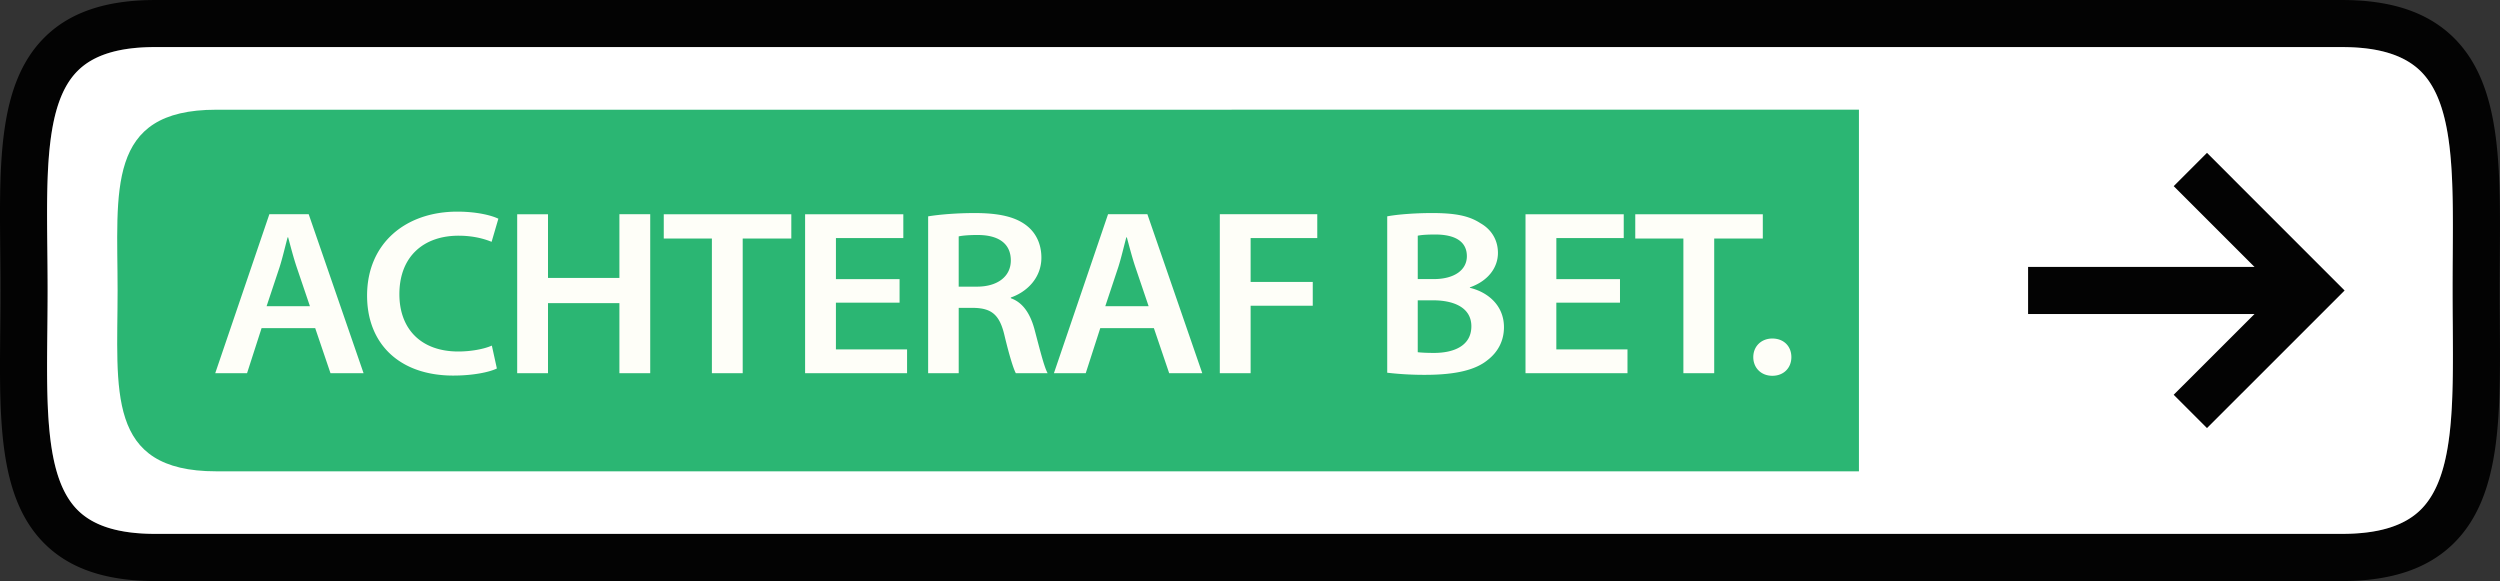 <?xml version="1.0" encoding="UTF-8"?> <svg xmlns="http://www.w3.org/2000/svg" width="180.177" height="41.877" viewBox="0 0 180.177 41.877"><rect x="0" y="0" width="180.177" height="41.877" fill="#333333" stroke="none"/><path fill="#030303" d="M168.793 41.876H11.189c-3.574 0-6.2-.896-8.025-2.74-3.27-3.307-3.212-8.875-3.146-15.324.01-.938.02-1.895.02-2.873s-.01-1.937-.02-2.873c-.066-6.45-.124-12.02 3.146-15.325C4.99.895 7.614.001 11.189.001h157.604c3.6 0 6.252.907 8.107 2.774 3.352 3.38 3.31 9.104 3.266 15.73a321.45 321.45 0 00-.012 2.433c0 .825.006 1.637.012 2.433.045 6.63.088 12.354-3.27 15.73-1.854 1.865-4.505 2.775-8.106 2.775l.002-.002.001.002zM11.189 3.39c-2.622 0-4.458.565-5.613 1.735-2.273 2.297-2.224 7.213-2.164 12.9.01.95.02 1.92.02 2.908s-.01 1.96-.02 2.908c-.06 5.69-.107 10.605 2.166 12.9 1.155 1.167 2.99 1.733 5.613 1.733h157.603c2.647 0 4.515-.58 5.7-1.772 2.357-2.375 2.32-7.44 2.28-13.312-.007-.805-.013-1.625-.013-2.457s.006-1.648.01-2.454c.04-5.87.08-10.94-2.28-13.316-1.187-1.19-3.05-1.77-5.698-1.77H11.189V3.39z"></path><path fill="#FFF" d="M11.189 3.393c-2.623 0-4.46.566-5.613 1.736-2.273 2.296-2.225 7.212-2.164 12.898.01.95.02 1.92.02 2.91 0 .987-.01 1.958-.02 2.907-.06 5.688-.106 10.604 2.166 12.9 1.155 1.166 2.99 1.732 5.612 1.732h157.604c2.647 0 4.515-.58 5.7-1.772 2.357-2.376 2.32-7.442 2.28-13.313a281.714 281.714 0 01-.003-4.912c.04-5.87.08-10.94-2.28-13.316-1.188-1.19-3.05-1.77-5.7-1.77H11.189z"></path><path fill="#2BB673" d="M133.975 7.905v26.063h-118.4c-7.98 0-7.1-5.834-7.1-13.03 0-7.197-.88-13.03 7.1-13.03l118.4-.003c-.456 0 0 0 0 0z"></path><path fill="#030303" d="M146.168 19.237h21.072v3.395h-21.074v-3.395h.002z"></path><path fill="#030303" d="M159.059 30.852l-2.4-2.4 7.522-7.516-7.52-7.52 2.398-2.4 9.918 9.92"></path><path d="M18.852 23.65l-1.047 3.247h-2.293l3.901-11.458h2.835l3.955 11.458h-2.384l-1.102-3.247h-3.865zm3.485-1.581l-.957-2.822c-.234-.697-.433-1.479-.614-2.142h-.036c-.181.663-.361 1.462-.578 2.142l-.939 2.822h3.124zm13.473 4.489c-.523.255-1.679.51-3.142.51-3.864 0-6.212-2.278-6.212-5.763 0-3.774 2.781-6.052 6.501-6.052 1.463 0 2.51.289 2.961.51l-.488 1.666c-.578-.238-1.373-.442-2.384-.442-2.474 0-4.262 1.462-4.262 4.216 0 2.516 1.571 4.13 4.244 4.13.903 0 1.842-.17 2.42-.425l.362 1.65zm3.685-11.118v4.59h5.146v-4.59h2.221v11.458h-2.221v-5.049h-5.146v5.049h-2.221V15.44h2.221zm11.81 1.751h-3.467V15.44h9.192v1.751h-3.503v9.707h-2.221v-9.707zm13.527 4.623h-4.587v3.366h5.128v1.717h-7.349V15.44h7.079v1.717h-4.857v2.958h4.587v1.699zm2.06-6.221c.83-.136 2.076-.238 3.359-.238 1.752 0 2.943.272 3.756.918.668.527 1.047 1.326 1.047 2.295 0 1.479-1.065 2.482-2.203 2.873v.052c.867.306 1.39 1.104 1.697 2.209.379 1.428.704 2.754.957 3.196h-2.293c-.181-.34-.469-1.275-.813-2.703-.343-1.496-.921-1.972-2.185-2.006h-1.119v4.709h-2.203V15.593zm2.203 5.066h1.318c1.499 0 2.438-.748 2.438-1.887 0-1.258-.939-1.836-2.384-1.836-.704 0-1.156.051-1.373.102v3.621zm10.202 2.991l-1.047 3.247h-2.293l3.901-11.458h2.835l3.955 11.458h-2.384l-1.102-3.247h-3.865zm3.486-1.581l-.957-2.822c-.234-.697-.433-1.479-.614-2.142h-.036c-.181.663-.361 1.462-.578 2.142l-.939 2.822h3.124zm5.129-6.629h7.025v1.717h-4.803v3.162h4.478v1.717h-4.478v4.861h-2.221V15.44zm12.064.153c.704-.136 1.987-.238 3.233-.238 1.643 0 2.654.187 3.485.731.758.425 1.264 1.173 1.264 2.142 0 1.054-.703 2.022-2.022 2.481v.034c1.282.306 2.456 1.258 2.456 2.839 0 1.02-.469 1.818-1.173 2.362-.867.714-2.294 1.071-4.515 1.071a22.83 22.83 0 01-2.726-.153V15.593zm2.203 4.522h1.138c1.535 0 2.402-.68 2.402-1.649 0-1.071-.866-1.564-2.275-1.564-.65 0-1.029.034-1.265.085v3.128zm0 5.27c.289.033.668.051 1.174.051 1.426 0 2.69-.51 2.69-1.921 0-1.326-1.227-1.87-2.763-1.87h-1.102v3.74zm14.574-3.571h-4.587v3.366h5.128v1.717h-7.349V15.44h7.079v1.717h-4.857v2.958h4.587v1.699zm4.569-4.623h-3.467V15.44h9.192v1.751h-3.503v9.707h-2.221v-9.707zm5.039 8.55c0-.782.578-1.343 1.373-1.343.812 0 1.372.544 1.372 1.343 0 .765-.542 1.343-1.372 1.343-.814 0-1.373-.578-1.373-1.343z" fill="#FEFEF8"></path></svg> 